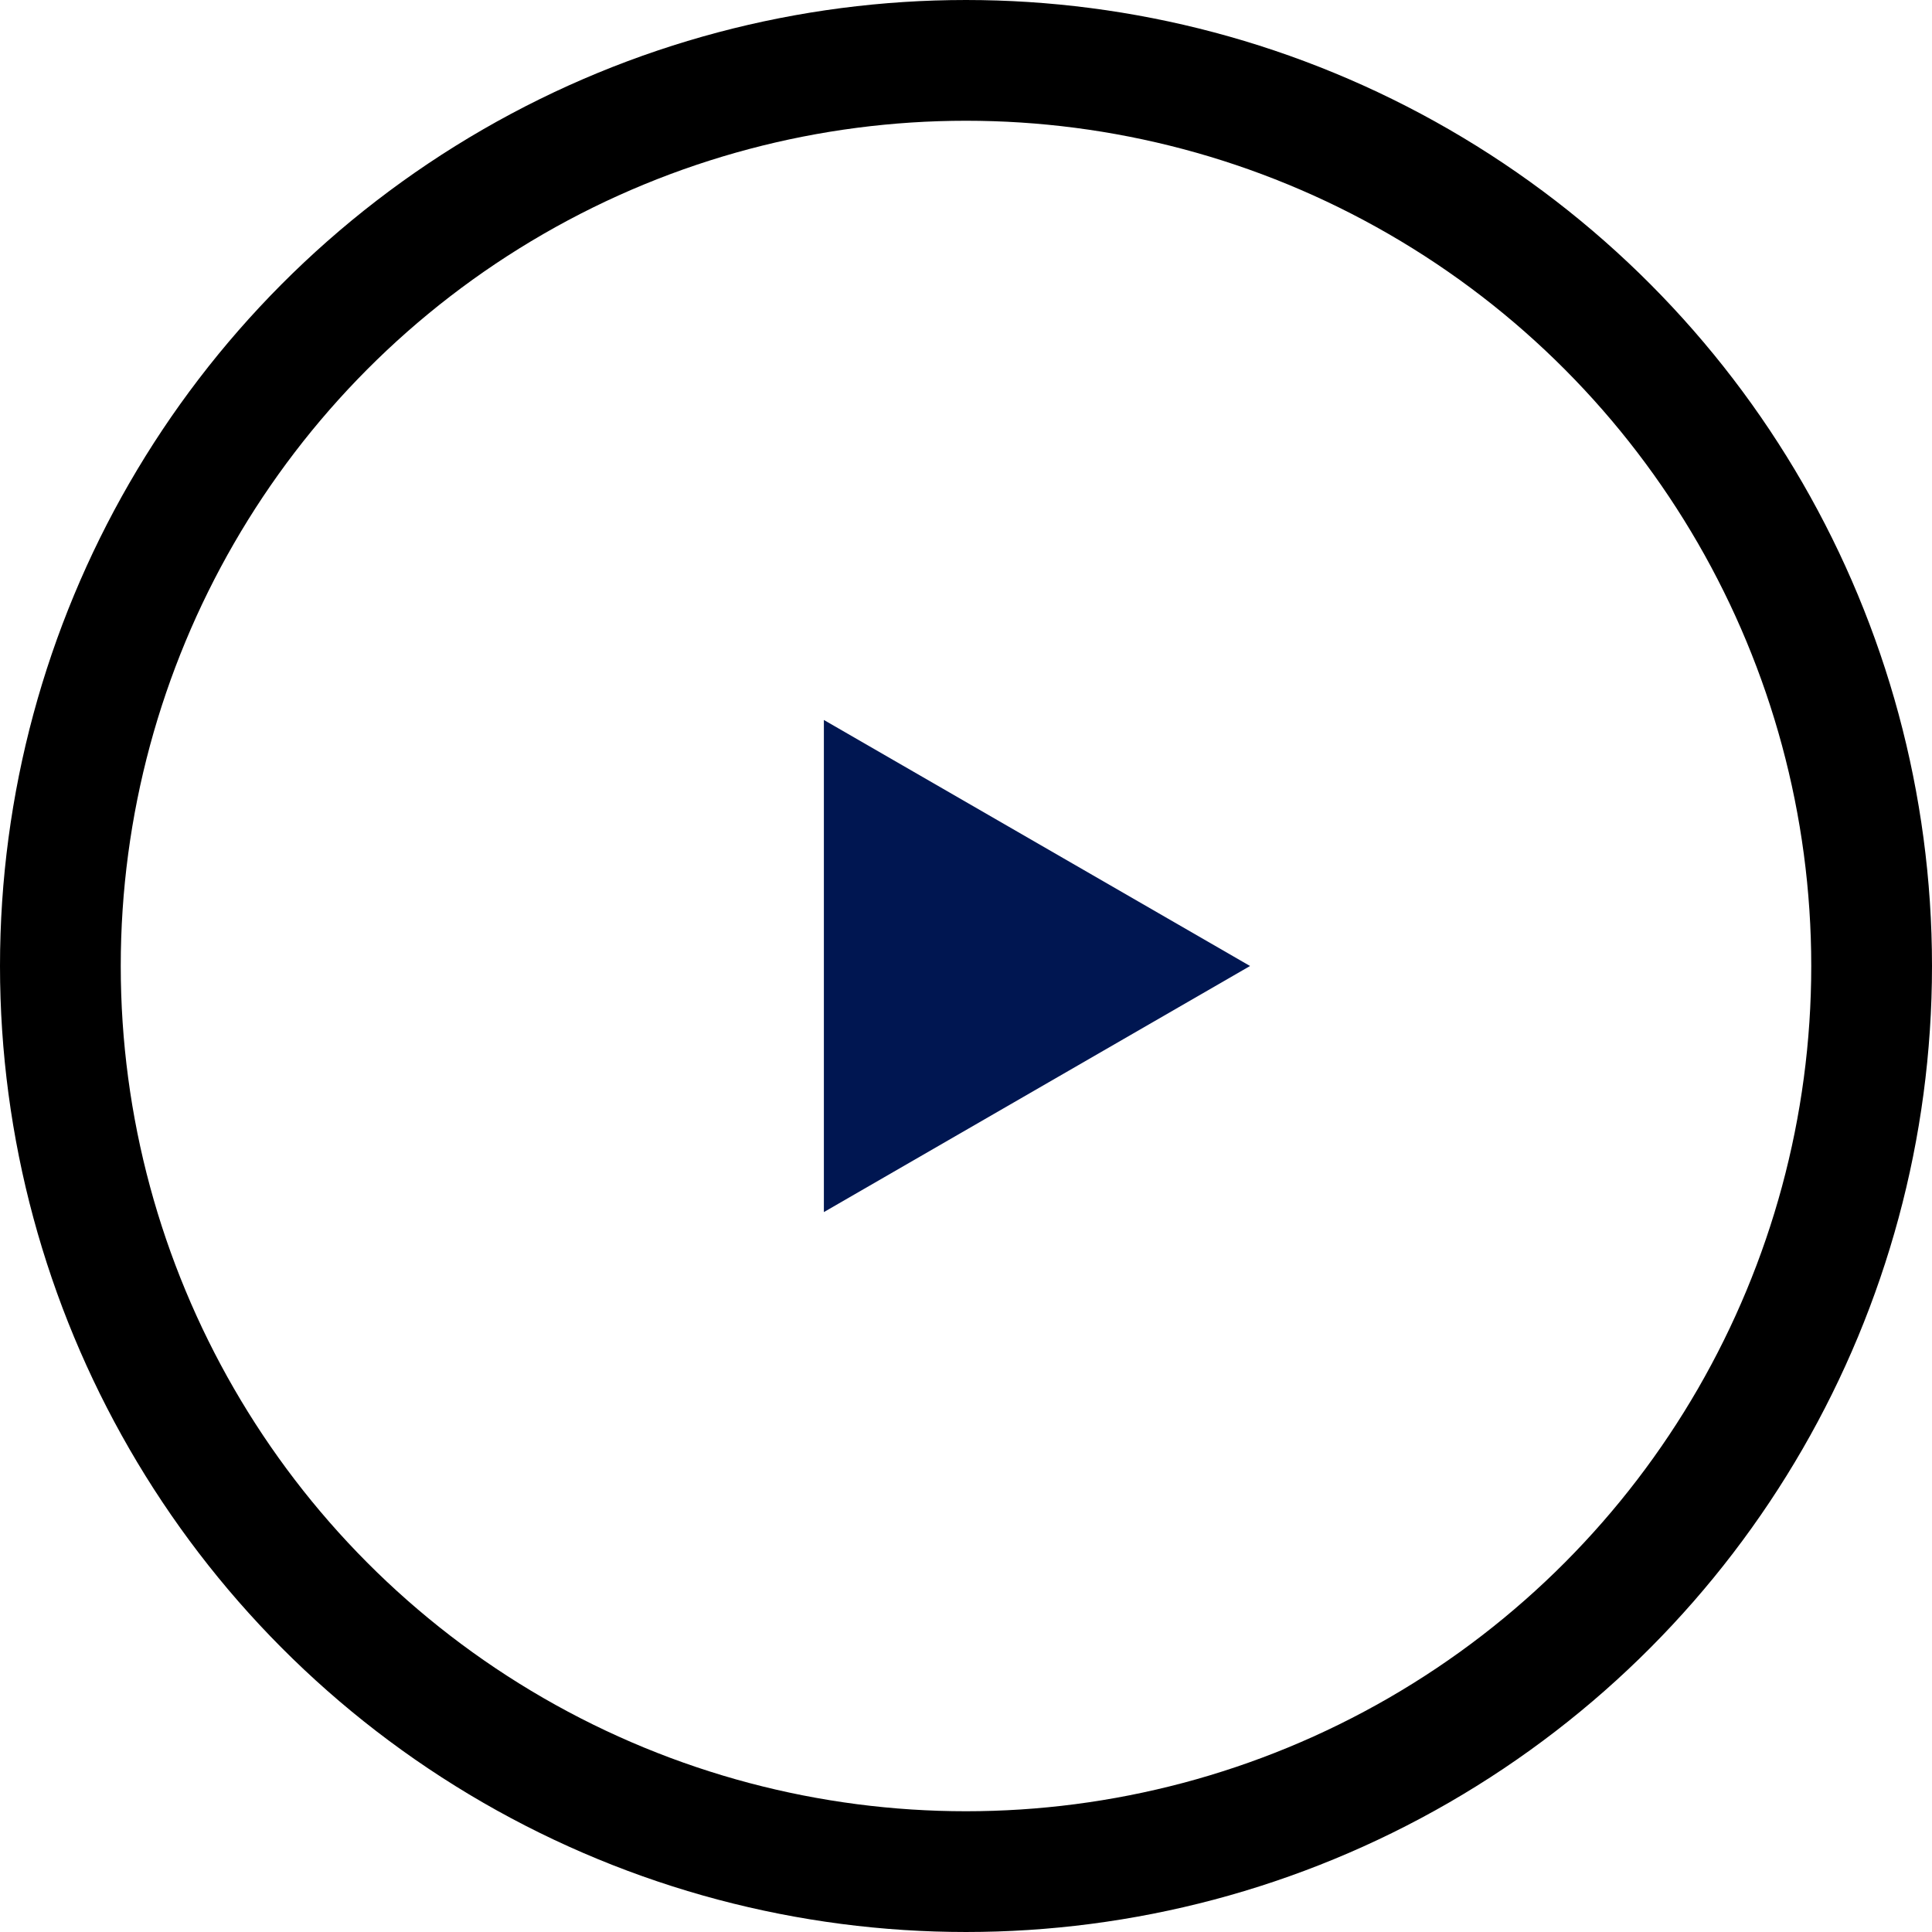 <svg width="32" height="32" viewBox="0 0 32 32" fill="none" xmlns="http://www.w3.org/2000/svg">
<circle cx="16" cy="16" r="15" stroke="black" stroke-width="2"/>
<path d="M20.705 16L13.646 20.076L13.646 11.925L20.705 16Z" fill="#001651"/>
</svg>
